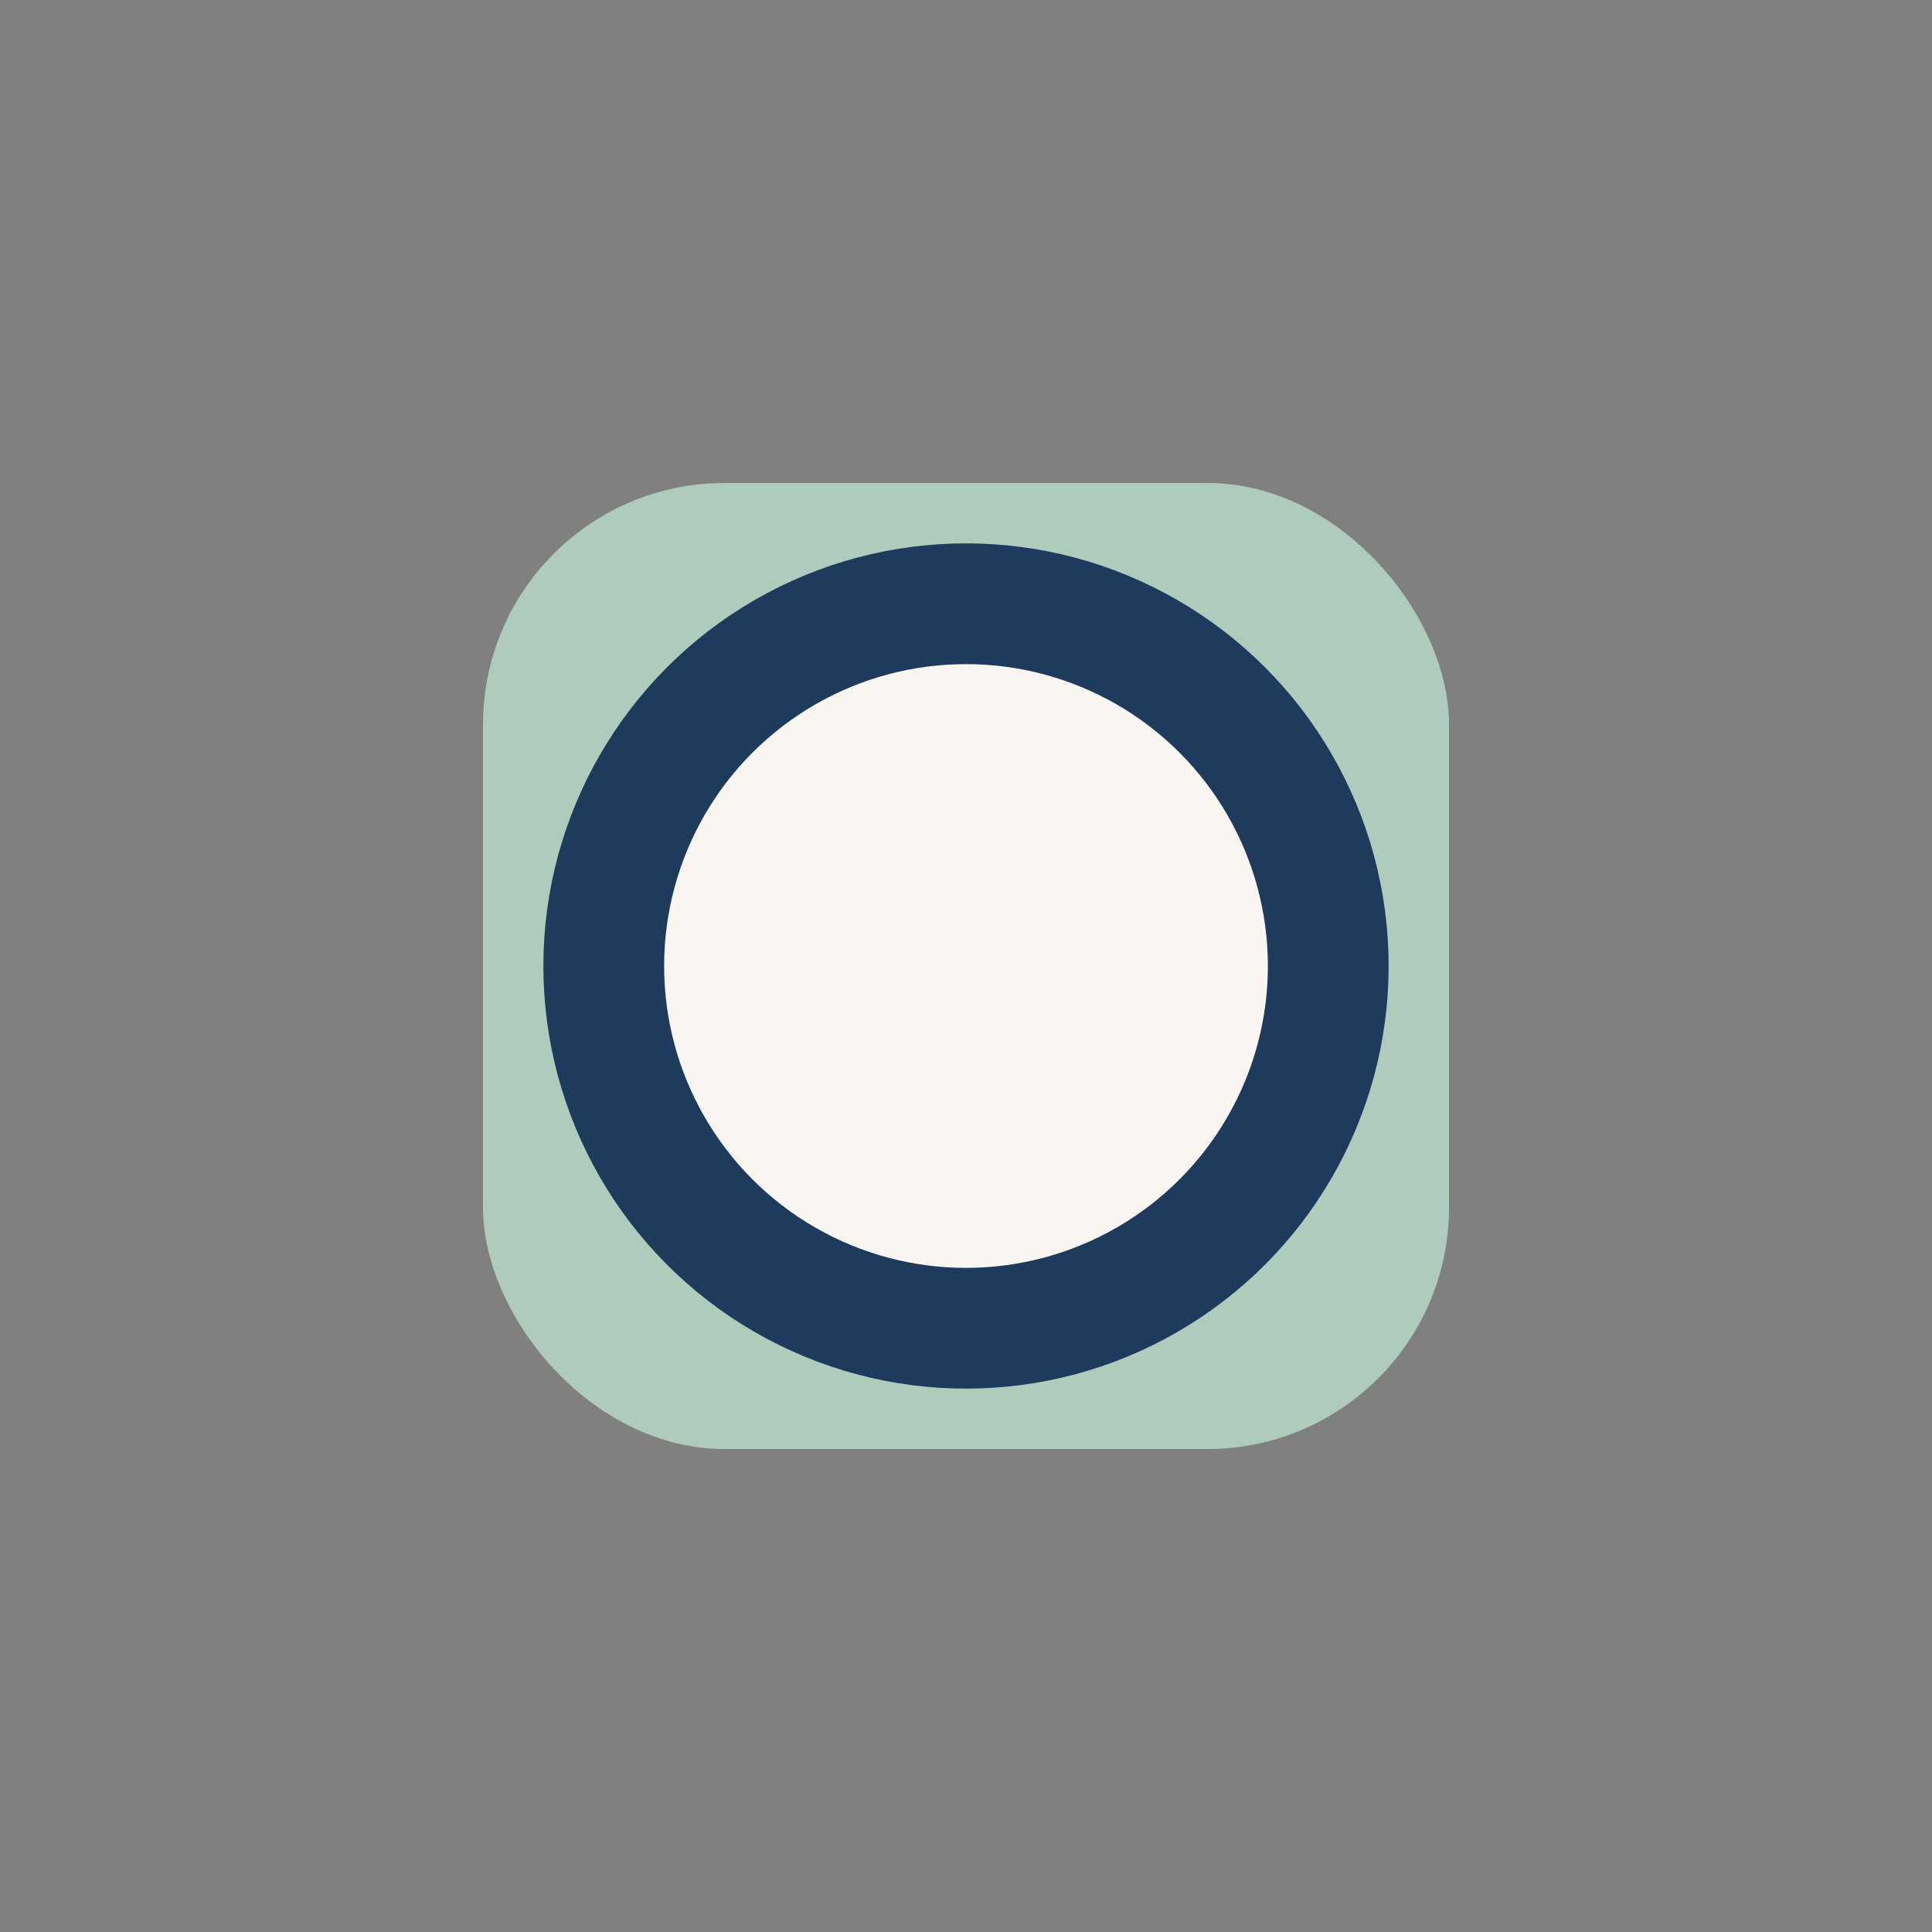 <?xml version="1.0" encoding="UTF-8"?>
<svg xmlns="http://www.w3.org/2000/svg" width="32" height="32" viewBox="0 0 32 32"><rect x="0" y="0" width="32" height="32" fill="#808080" stroke="none"/><rect x="8" y="8" width="16" height="16" rx="4" fill="#AECBBC"/><circle cx="16" cy="16" r="6" fill="#F9F6F2" stroke="#1E3A5C" stroke-width="2"/></svg>